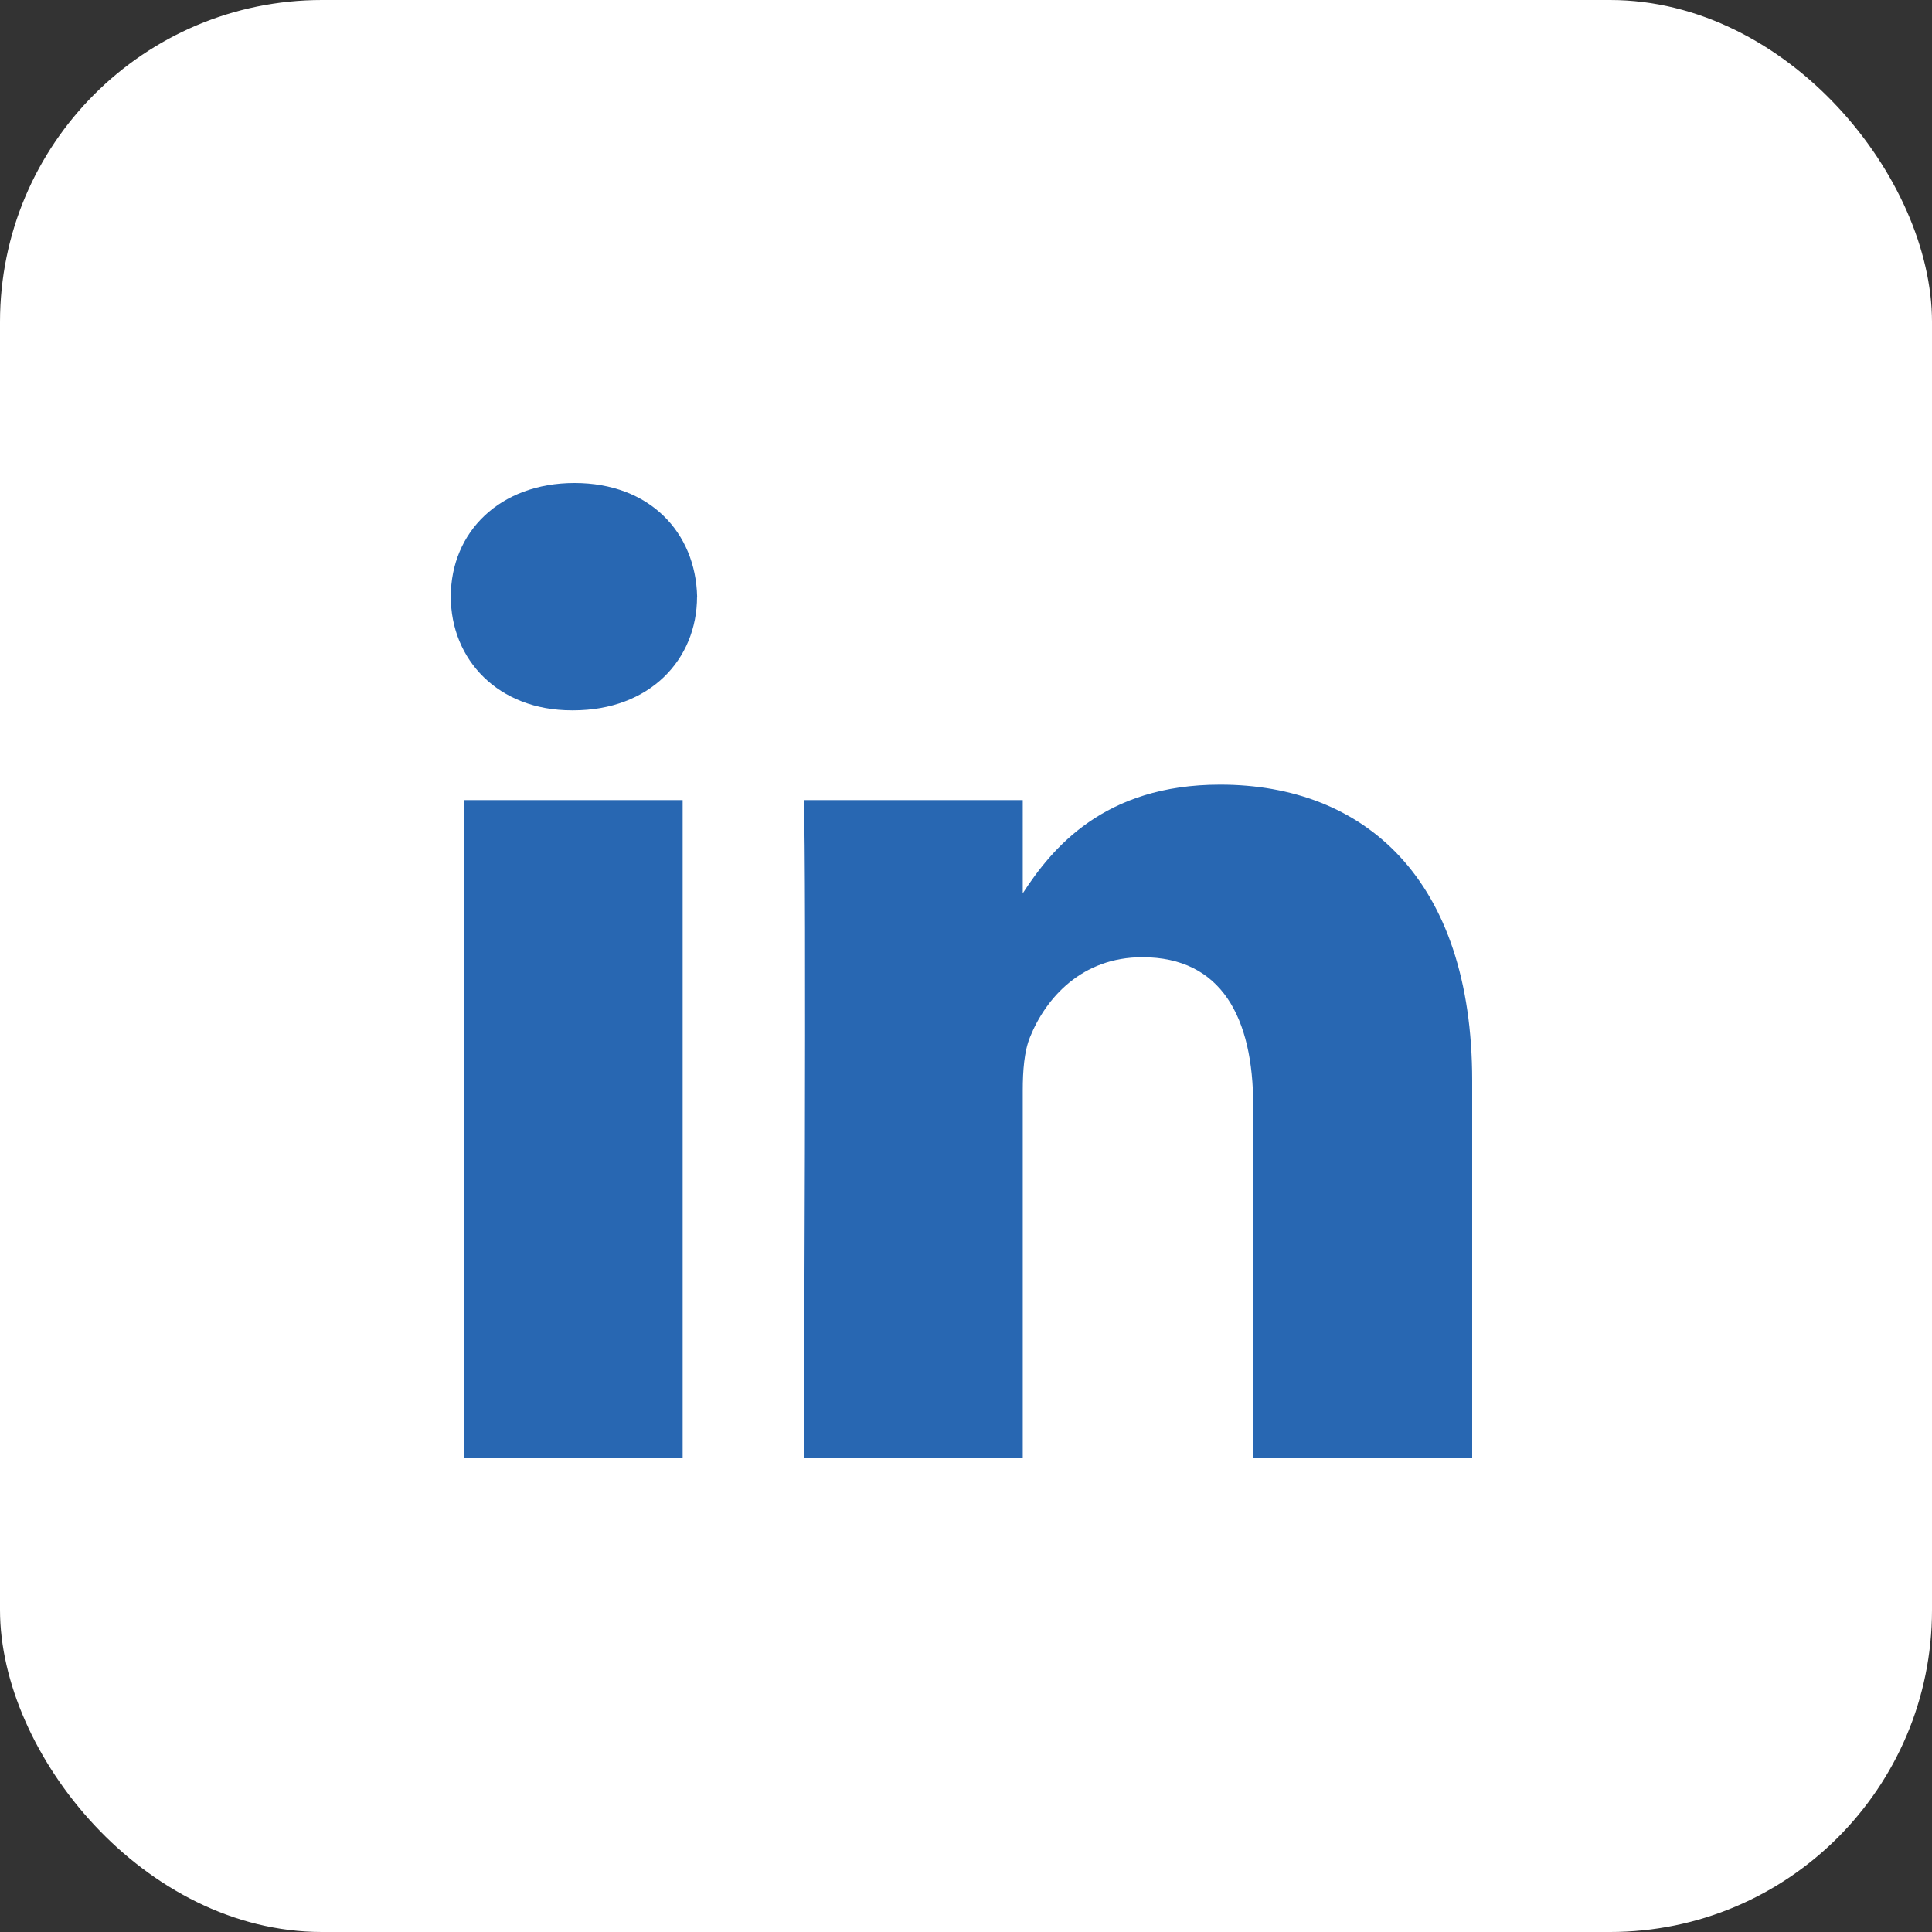 <svg xmlns="http://www.w3.org/2000/svg" width="24" height="24" fill="none" viewBox="0 0 24 24"><rect x="0" y="0" width="24" height="24" fill="#333333" stroke="none"/><rect width="24" height="24" fill="#fff" rx="4"/><path fill="#2867B2" d="M8.48 9.939H5.76v8.17h2.72zm.18-2.528C8.641 6.611 8.068 6 7.137 6 6.208 6 5.6 6.61 5.6 7.411c0 .785.59 1.413 1.503 1.413h.018c.948 0 1.538-.628 1.538-1.413m9.629 6.014c0-2.51-1.342-3.678-3.131-3.678-1.444 0-2.09.793-2.452 1.35V9.939h-2.72c.036.767 0 8.171 0 8.171h2.72v-4.563c0-.245.018-.488.09-.663.197-.488.644-.993 1.395-.993.985 0 1.378.75 1.378 1.847v4.372h2.72z"/></svg>